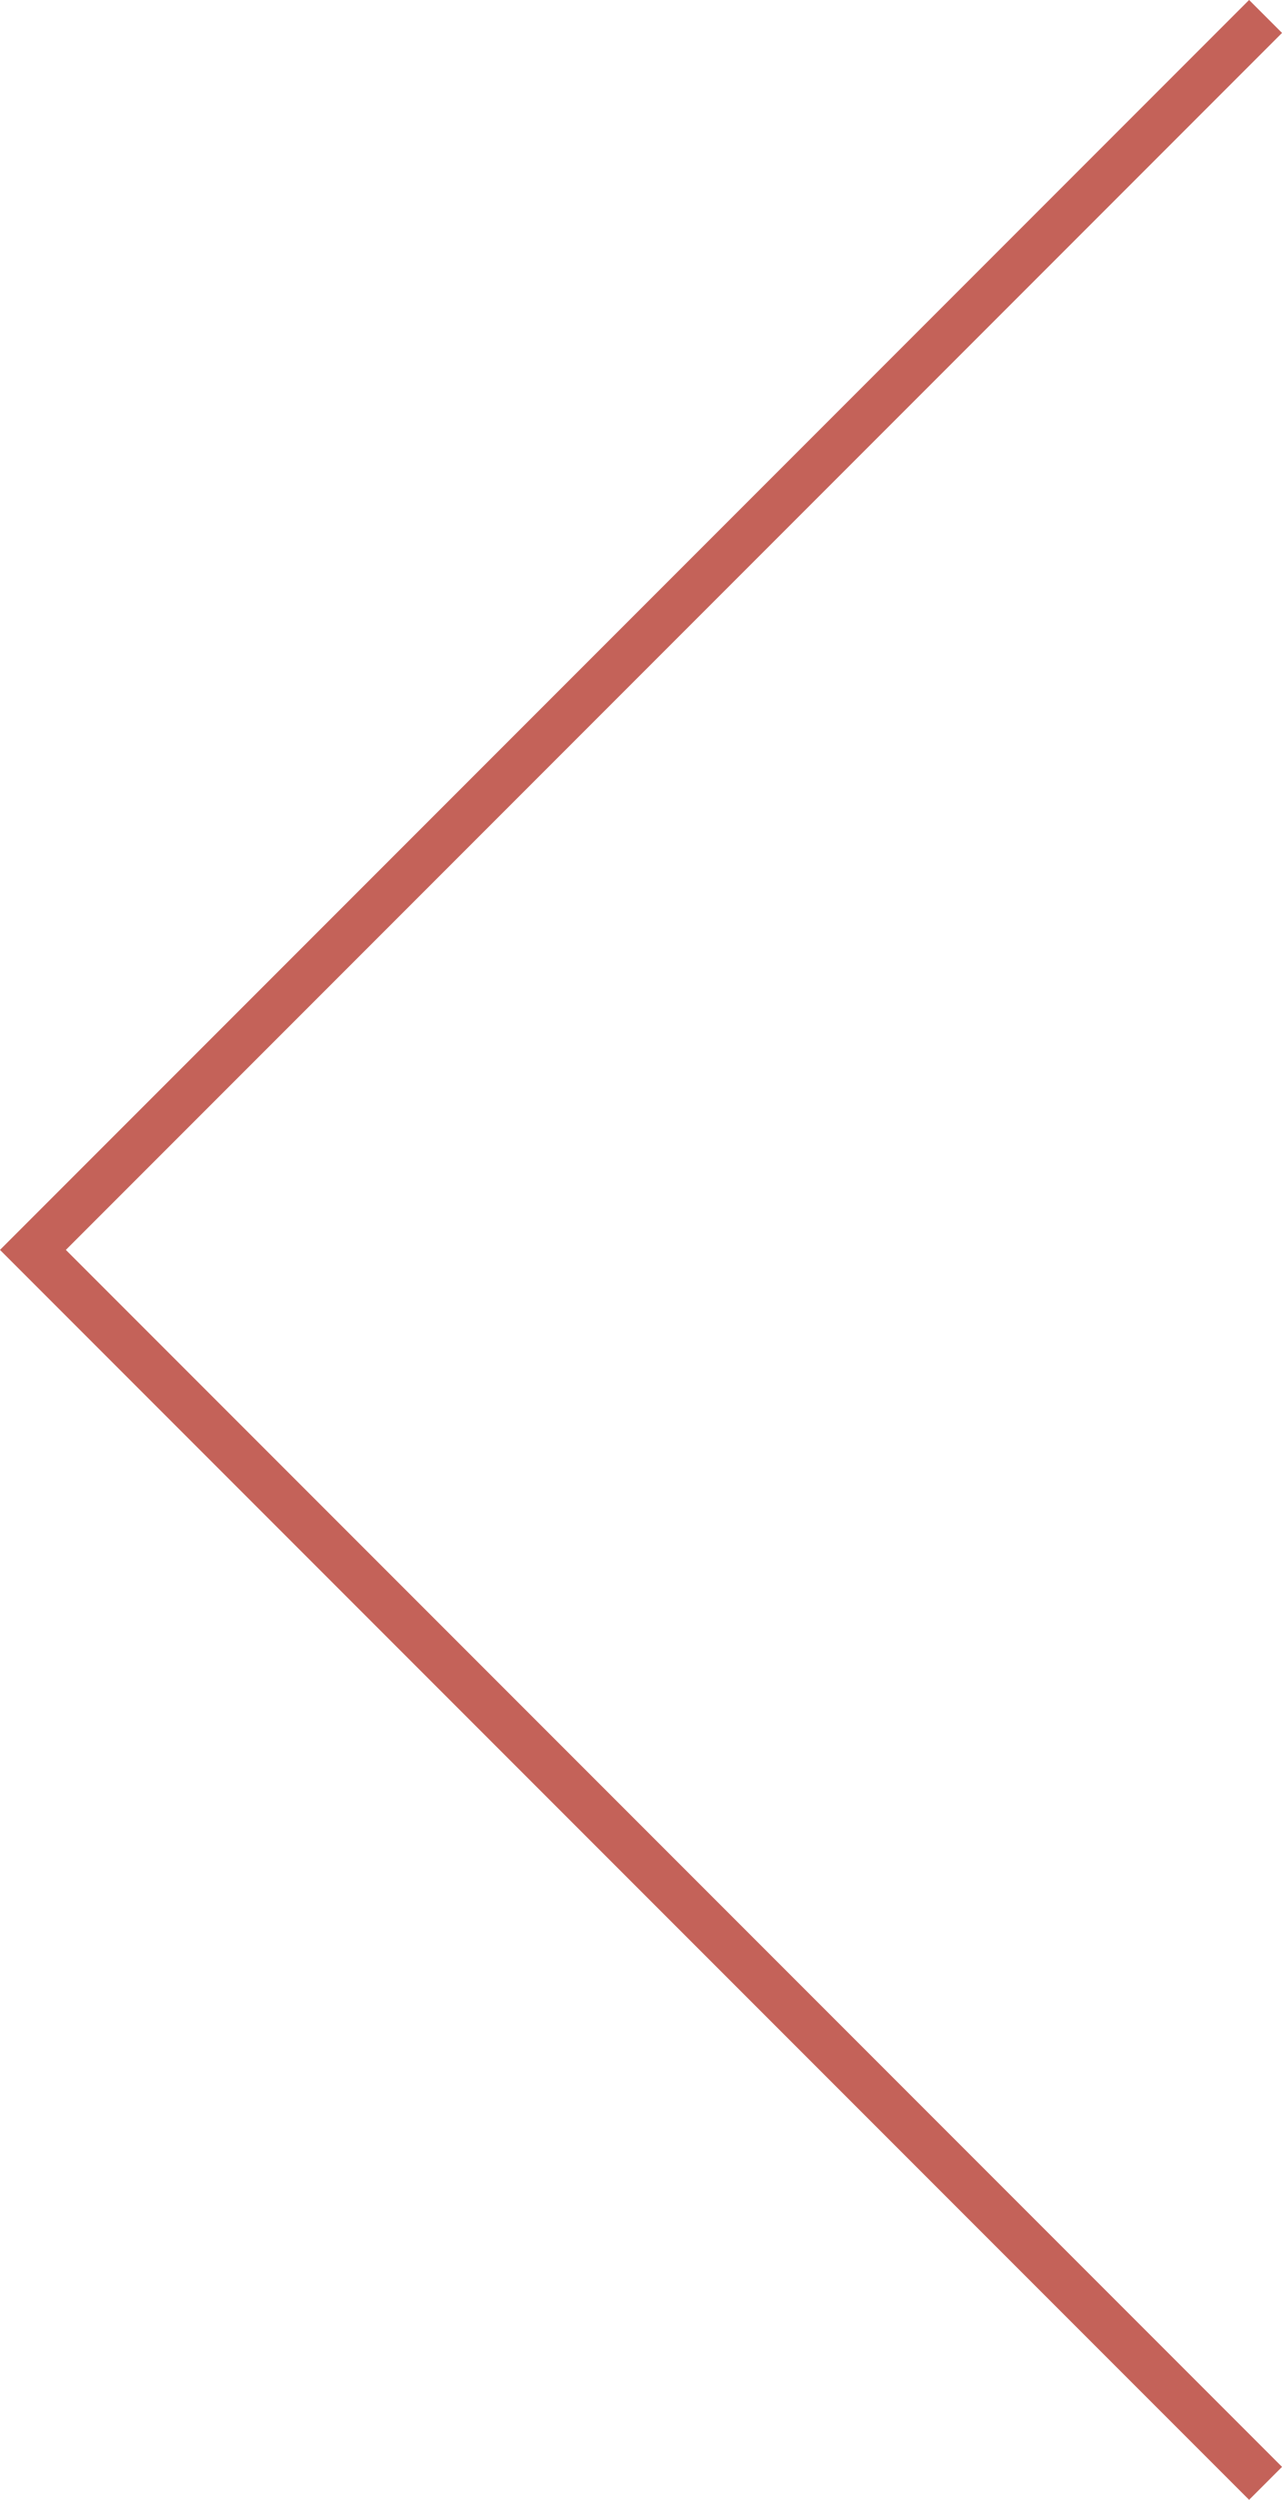 <svg xmlns="http://www.w3.org/2000/svg" width="27.532" height="53.651" viewBox="0 0 27.532 53.651">
  <path id="arrowleft" d="M2522.109,4593.479l-26.472-26.472,26.472-26.472" transform="translate(-2494.93 -4540.182)" fill="none" stroke="#c46259" stroke-width="1"/>
</svg>
